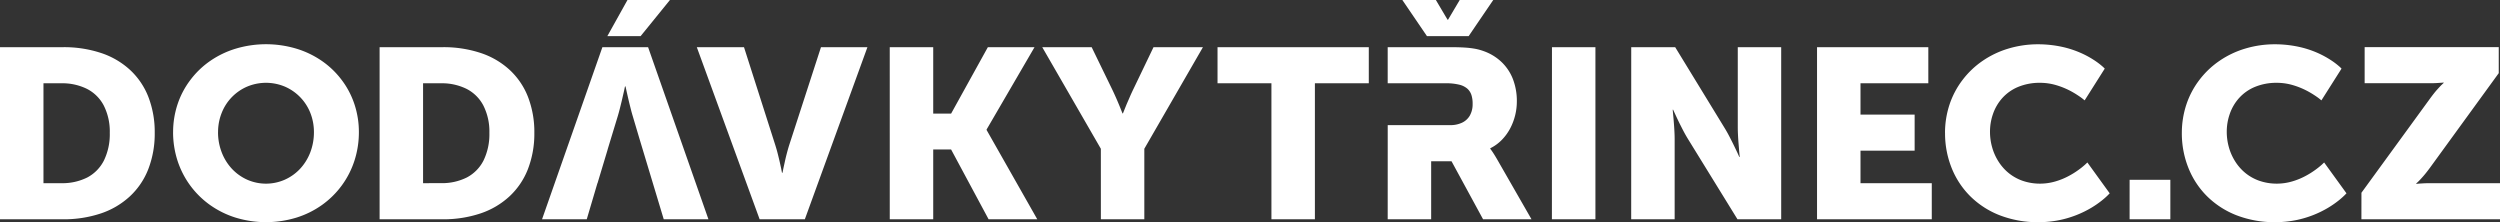 <svg xmlns="http://www.w3.org/2000/svg" xmlns:xlink="http://www.w3.org/1999/xlink" width="317" height="28.172" viewBox="0 0 317 28.172"><rect x="0" y="0" width="317" height="28.172" fill="#333333" stroke="none"/><defs><clipPath id="a"><rect width="317" height="28.172" fill="none"></rect></clipPath></defs><g transform="translate(0 0)"><g clip-path="url(#a)"><path d="M299.427,27.805H317V23.227h-8.881c-.336,0-.635.01-.9.026s-.462.026-.609.041-.22.026-.225.026v-.061s.078-.071.231-.214.357-.366.619-.661.551-.661.882-1.109l8.724-12v-3.3H299.837v4.578h8.283c.341,0,.64-.01.9-.026s.462-.03.609-.04.226-.026.226-.026v.061c-.006,0-.079.071-.232.214s-.357.366-.619.656-.551.667-.881,1.114l-8.692,11.934Zm-22.77-10.957a11.775,11.775,0,0,0,.855,4.5,10.581,10.581,0,0,0,2.4,3.592,10.963,10.963,0,0,0,3.726,2.375,13.38,13.38,0,0,0,4.824.86,13.69,13.69,0,0,0,2.718-.27,13.031,13.031,0,0,0,4.027-1.562,12.151,12.151,0,0,0,1.281-.88,9.509,9.509,0,0,0,.782-.682c.173-.173.263-.265.263-.269L294.7,20.6s-.1.1-.294.28a9.969,9.969,0,0,1-.835.667,10.166,10.166,0,0,1-1.281.793,8.655,8.655,0,0,1-1.648.666,6.956,6.956,0,0,1-1.927.28,6.72,6.72,0,0,1-2.257-.372,5.861,5.861,0,0,1-1.779-1.007,6.083,6.083,0,0,1-1.281-1.476,6.7,6.7,0,0,1-.782-1.785,7.211,7.211,0,0,1-.263-1.923,6.807,6.807,0,0,1,.389-2.3,5.894,5.894,0,0,1,1.176-1.994,5.574,5.574,0,0,1,1.984-1.4,7.118,7.118,0,0,1,2.813-.529,7.256,7.256,0,0,1,1.785.229,9.835,9.835,0,0,1,1.549.554,10.412,10.412,0,0,1,1.218.661c.346.219.609.4.8.55l.288.234L296.907,8.7a4.1,4.1,0,0,0-.341-.321,9.223,9.223,0,0,0-1.023-.763,11.761,11.761,0,0,0-1.695-.916,12.5,12.5,0,0,0-2.362-.763,14.292,14.292,0,0,0-3.018-.321,12.981,12.981,0,0,0-3.826.56,11.66,11.66,0,0,0-3.254,1.567,10.953,10.953,0,0,0-2.52,2.411,10.663,10.663,0,0,0-1.632,3.088,11.43,11.43,0,0,0-.578,3.607m-6.625,10.957H275.2V22.8h-5.165Zm-23.4-10.957a11.761,11.761,0,0,0,.855,4.5,10.575,10.575,0,0,0,2.4,3.592,10.963,10.963,0,0,0,3.726,2.375,13.382,13.382,0,0,0,4.824.86,13.7,13.7,0,0,0,2.719-.27,13.034,13.034,0,0,0,4.026-1.562,12.155,12.155,0,0,0,1.281-.88,9.464,9.464,0,0,0,.782-.682c.173-.173.263-.265.263-.269L264.678,20.6s-.1.1-.294.28a9.965,9.965,0,0,1-.835.667,10.166,10.166,0,0,1-1.281.793,8.654,8.654,0,0,1-1.648.666,6.955,6.955,0,0,1-1.926.28,6.721,6.721,0,0,1-2.257-.372,5.865,5.865,0,0,1-1.779-1.007,6.091,6.091,0,0,1-1.281-1.476,6.717,6.717,0,0,1-.782-1.785,7.212,7.212,0,0,1-.263-1.923,6.807,6.807,0,0,1,.389-2.3,5.893,5.893,0,0,1,1.176-1.994,5.579,5.579,0,0,1,1.984-1.4,7.122,7.122,0,0,1,2.814-.529,7.251,7.251,0,0,1,1.784.229,9.821,9.821,0,0,1,1.549.554,10.449,10.449,0,0,1,1.218.661c.346.219.609.4.8.55l.288.234L266.882,8.7a4.181,4.181,0,0,0-.341-.321,9.2,9.2,0,0,0-1.024-.763,11.762,11.762,0,0,0-1.7-.916,12.509,12.509,0,0,0-2.362-.763,14.3,14.3,0,0,0-3.018-.321,12.983,12.983,0,0,0-3.826.56,11.666,11.666,0,0,0-3.254,1.567,10.953,10.953,0,0,0-2.519,2.411,10.691,10.691,0,0,0-1.633,3.088,11.441,11.441,0,0,0-.577,3.607M230.4,27.805h14.549V23.227h-9.038v-4.12h6.865V14.528h-6.865V10.561h8.6V5.982H230.4Zm-23.565,0h5.511V17.642c0-.28-.01-.585-.026-.916s-.037-.661-.063-.987-.047-.631-.074-.906-.047-.493-.062-.661-.027-.25-.027-.255h.063c.005.01.058.132.173.381s.257.559.44.942.389.788.609,1.216.44.819.666,1.185l6.267,10.164h5.543V5.982H220.35V16.176c0,.28.01.585.026.916s.037.661.063.987.053.631.074.906.047.493.062.661.026.249.026.254h-.062c0-.01-.058-.137-.168-.381s-.263-.56-.446-.941-.389-.788-.609-1.216-.441-.819-.667-1.185L212.414,5.982H206.84Zm-10.054,0H202.3V5.982h-5.511ZM180.935,4.578h5.292L189.343,0h-4.251l-1.48,2.5h-.063L182.069,0h-4.251Zm-4.975,23.227h5.511V20.449h2.583l4,7.356h6.141l-4.378-7.631c-.267-.458-.477-.788-.625-1s-.225-.315-.225-.31V18.8a5.357,5.357,0,0,0,1.469-1.068,6.312,6.312,0,0,0,1.055-1.45,7.357,7.357,0,0,0,.845-3.433A7.72,7.72,0,0,0,191.827,10a5.969,5.969,0,0,0-1.439-2.142A6.338,6.338,0,0,0,188.179,6.5a7.143,7.143,0,0,0-1.056-.3,11.094,11.094,0,0,0-1.38-.168c-.536-.035-1.182-.051-1.943-.051h-7.841v4.578h7.369a6.827,6.827,0,0,1,1.7.178,2.45,2.45,0,0,1,1.039.514,1.851,1.851,0,0,1,.52.829,3.59,3.59,0,0,1,.142,1.1,2.907,2.907,0,0,1-.352,1.47,2.241,2.241,0,0,1-.987.906,3.443,3.443,0,0,1-1.527.31h-7.9Zm-14.743,0h5.512V10.561h6.834V5.982h-19.18v4.578h6.834Zm-21.627,0H145.1V18.863l7.433-12.88h-6.267l-2.52,5.25c-.183.377-.356.753-.514,1.124s-.31.7-.435,1.007-.22.549-.294.732-.111.275-.111.28h-.063c0-.005-.037-.1-.11-.28s-.168-.427-.294-.732-.267-.641-.43-1.007-.336-.748-.52-1.124l-2.551-5.25h-6.267l7.432,12.88Zm-26.769,0h5.511V18.954H120.6l4.755,8.851h6.172L125.1,16.482v-.061l6.078-10.438H125.26L120.6,14.406h-2.268V5.982H112.82Zm-16.5,0h5.732L109.99,5.982H104.1L100.07,18.4c-.111.351-.216.727-.321,1.129s-.189.778-.267,1.139-.147.656-.189.885-.074.346-.074.356h-.063c0-.01-.026-.127-.068-.356s-.11-.524-.189-.885-.173-.742-.272-1.139-.21-.778-.32-1.129L94.339,5.982H88.355ZM77.013,4.578h4.22L84.949,0H79.564Zm7.149,23.227H89.83L82.178,5.982H76.383L68.731,27.805H74.4l.677-2.289h0l.016-.052.661-2.237h.012l1.287-4.273h-.007l1.292-4.242q.126-.419.252-.916c.083-.336.167-.667.247-1s.146-.641.21-.915.115-.5.147-.667.058-.255.058-.259h.063s.021.092.058.259.084.392.147.667.131.58.21.915.163.661.247,1,.168.636.252.916l.861,2.9,2.382,7.9ZM53.645,23.227V10.561h2.268a6.989,6.989,0,0,1,3.243.707,4.932,4.932,0,0,1,2.131,2.106,7.3,7.3,0,0,1,.767,3.474,7.6,7.6,0,0,1-.746,3.51A4.963,4.963,0,0,1,59.2,22.5a7.006,7.006,0,0,1-3.285.722Zm-5.511,4.578h8a14.8,14.8,0,0,0,4.808-.748A10.164,10.164,0,0,0,64.6,24.9a9.328,9.328,0,0,0,2.336-3.444,12.45,12.45,0,0,0,.819-4.609,12.329,12.329,0,0,0-.819-4.593A9.212,9.212,0,0,0,64.6,8.841a10.093,10.093,0,0,0-3.658-2.126,14.91,14.91,0,0,0-4.808-.733h-8ZM27.651,16.757a6.5,6.5,0,0,1,.477-2.483,6.023,6.023,0,0,1,3.228-3.3,6.18,6.18,0,0,1,4.745,0,6.052,6.052,0,0,1,3.233,3.3,6.626,6.626,0,0,1,.473,2.483,7.154,7.154,0,0,1-.473,2.589,6.455,6.455,0,0,1-1.3,2.075A6.01,6.01,0,0,1,36.1,22.79a5.9,5.9,0,0,1-4.745,0,6.065,6.065,0,0,1-1.931-1.369,6.437,6.437,0,0,1-1.3-2.075,7.023,7.023,0,0,1-.477-2.589m-5.7,0a11.737,11.737,0,0,0,.572,3.647A11.085,11.085,0,0,0,26.643,26a11.578,11.578,0,0,0,3.249,1.6,13.21,13.21,0,0,0,7.674,0A11.5,11.5,0,0,0,40.815,26a11.072,11.072,0,0,0,4.12-5.6,11.7,11.7,0,0,0,.572-3.647,11.191,11.191,0,0,0-.572-3.561,10.568,10.568,0,0,0-1.616-3.062,10.808,10.808,0,0,0-2.5-2.4,11.538,11.538,0,0,0-3.249-1.562,13.429,13.429,0,0,0-7.674,0,11.615,11.615,0,0,0-3.249,1.562,10.8,10.8,0,0,0-2.5,2.4A10.58,10.58,0,0,0,22.522,13.2a11.223,11.223,0,0,0-.572,3.561M5.512,23.227V10.561H7.779a6.989,6.989,0,0,1,3.243.707,4.933,4.933,0,0,1,2.132,2.106,7.3,7.3,0,0,1,.766,3.474,7.6,7.6,0,0,1-.746,3.51,4.962,4.962,0,0,1-2.11,2.147,7.009,7.009,0,0,1-3.286.722ZM0,27.805H8a14.8,14.8,0,0,0,4.808-.748A10.164,10.164,0,0,0,16.465,24.9,9.323,9.323,0,0,0,18.8,21.457a12.442,12.442,0,0,0,.819-4.609,12.322,12.322,0,0,0-.819-4.593,9.208,9.208,0,0,0-2.336-3.413,10.093,10.093,0,0,0-3.658-2.126A14.91,14.91,0,0,0,8,5.982H0Z" transform="translate(0 0)" fill="#fff"></path></g></g></svg>